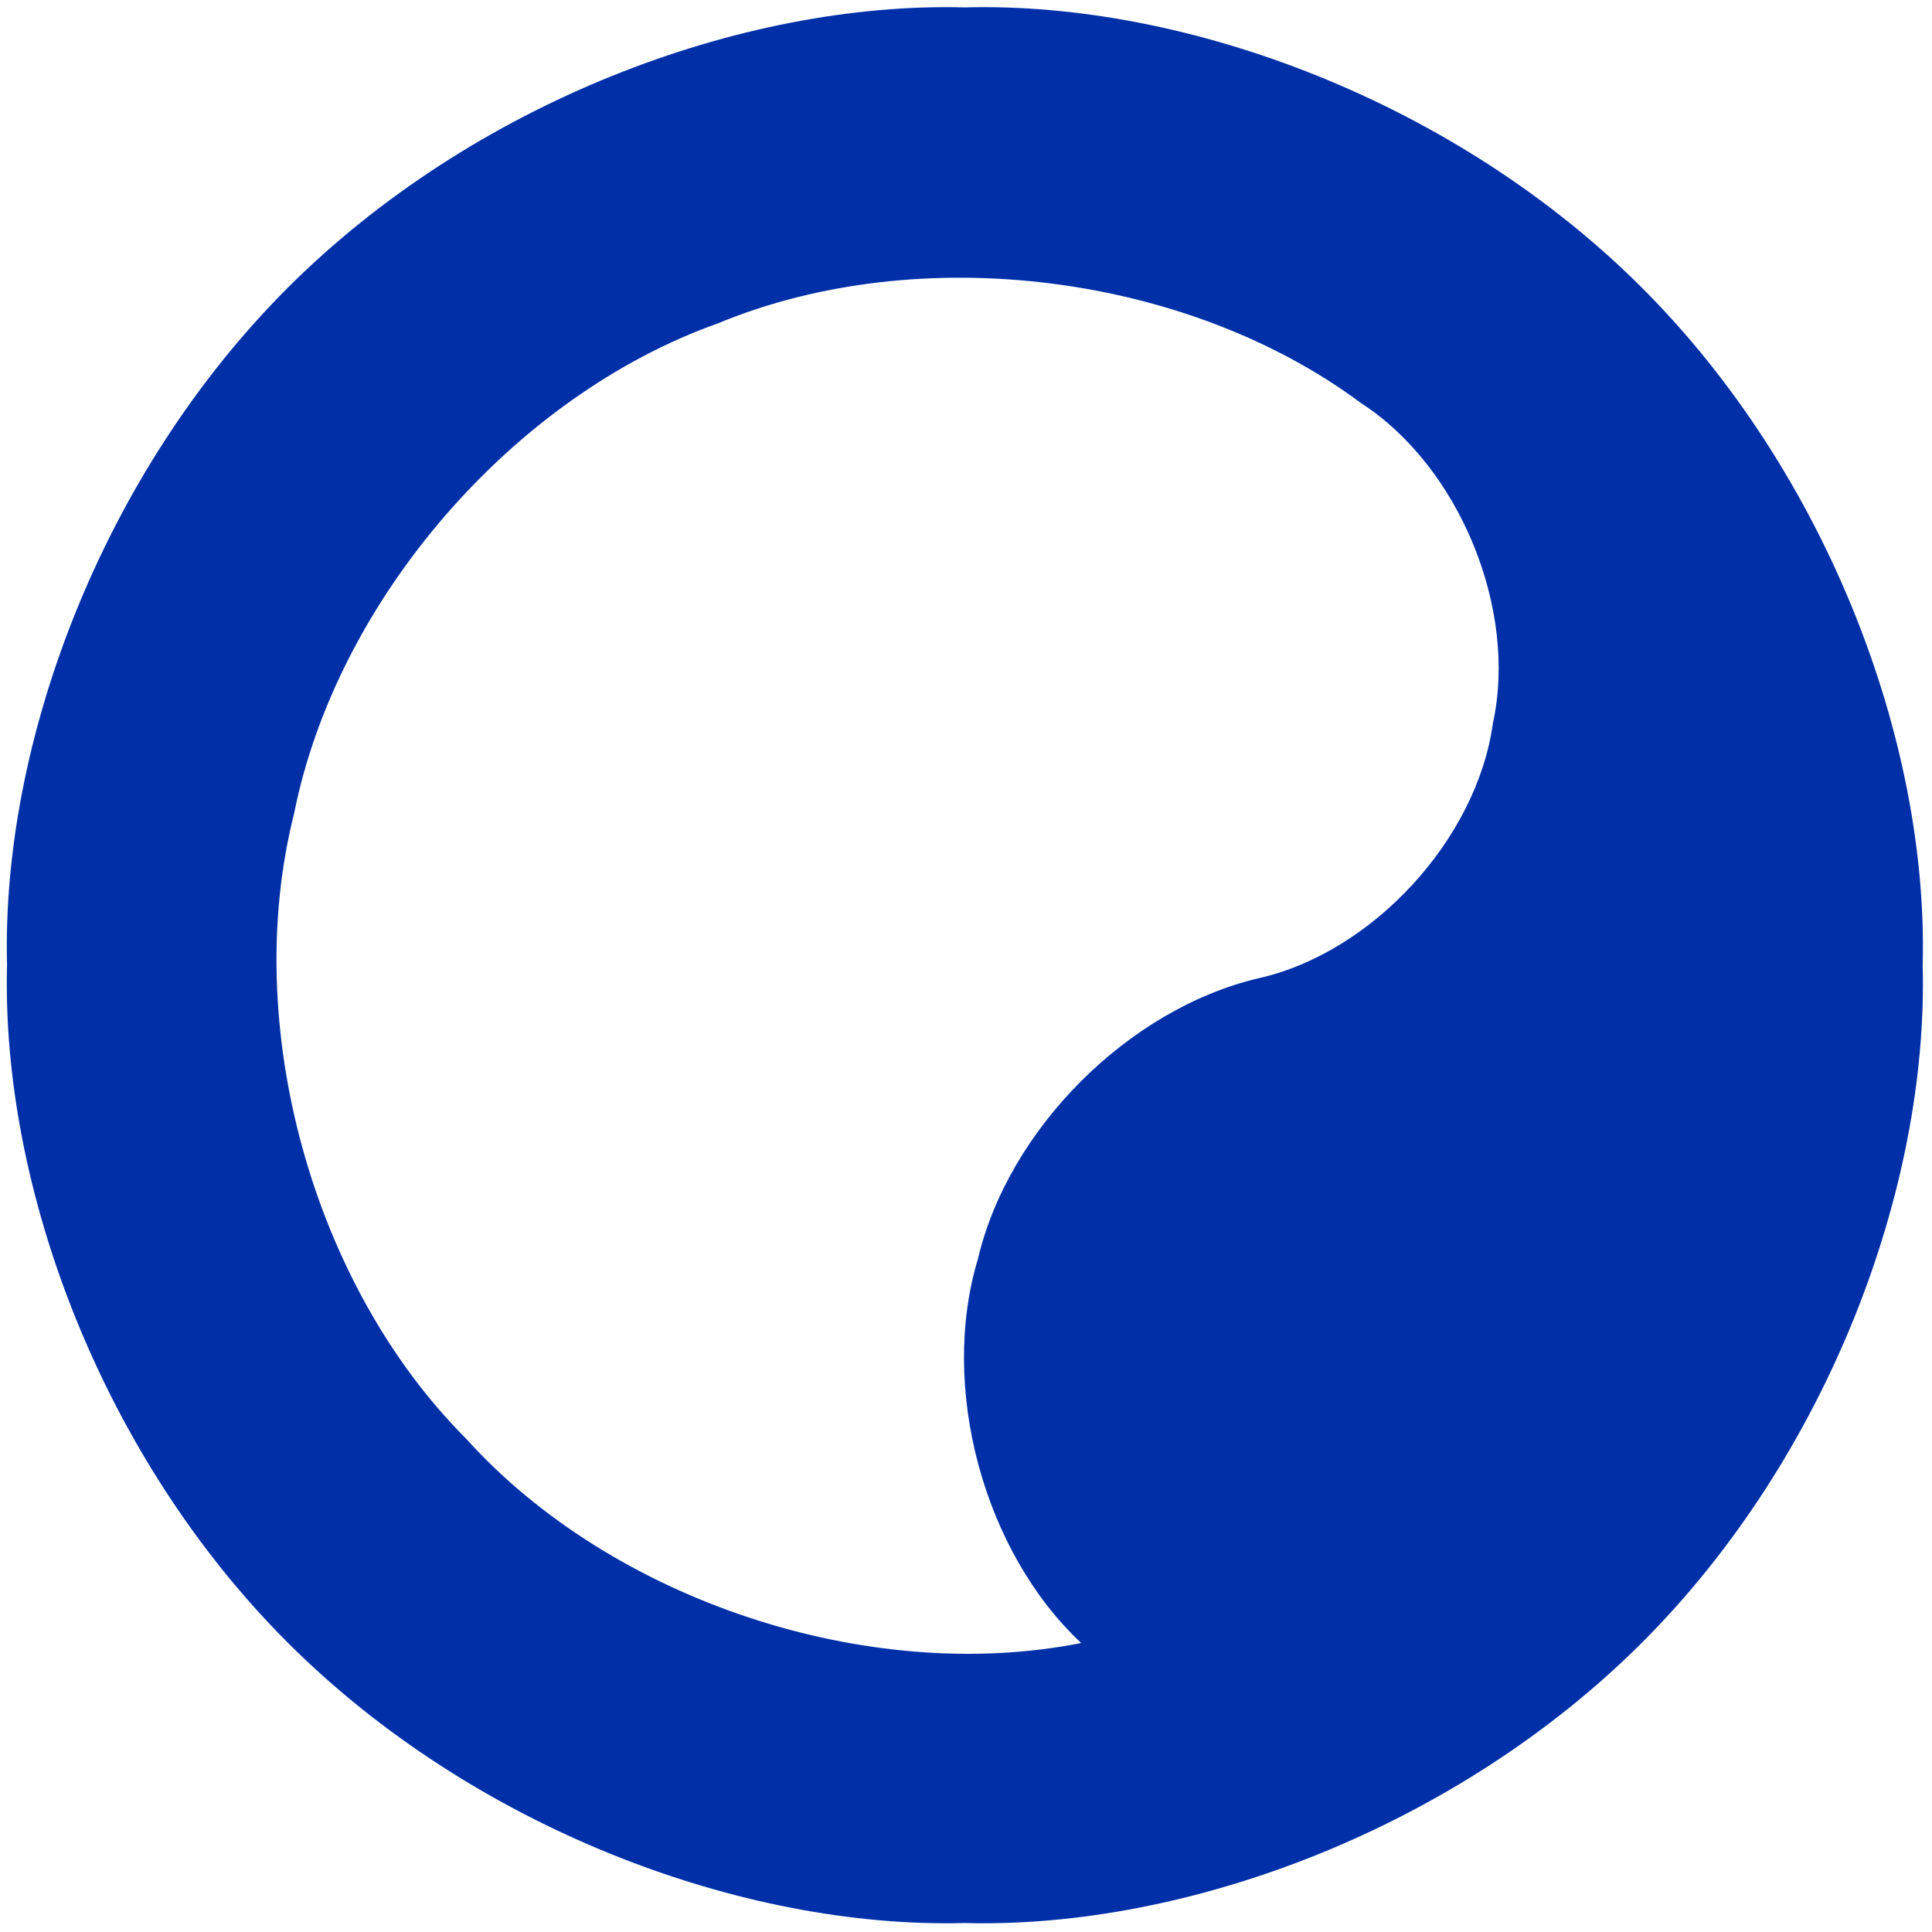 <?xml version="1.0" encoding="UTF-8"?>
<svg data-bbox="0.399 0.419 112.35 112.349" xmlns="http://www.w3.org/2000/svg" overflow="visible" viewBox="0 0 113.28 113.28" height="151.04" width="151.04" data-type="color">
    <g>
        <path fill="#002FA7" d="M112.733 56.594c.348 13.1-5.597 28.859-16.449 39.71-10.852 10.853-26.611 16.798-39.71 16.45-13.1.348-28.86-5.597-39.712-16.45C6.01 85.454.065 69.695.413 56.595c-.348-13.1 5.597-28.86 16.449-39.712C27.714 6.03 43.473.085 56.573.434c13.1-.349 28.86 5.596 39.711 16.448 10.852 10.853 16.797 26.612 16.45 39.712zm-32.91-32.945c-10.228-7.623-25.932-9.577-37.717-4.694-12.022 4.267-22.374 16.237-24.863 28.748-3.135 12.366 1.063 27.625 10.081 36.647 8.538 9.478 23.557 14.468 36.07 11.986-5.724-5.355-8.321-14.997-6.06-22.501 1.783-7.632 8.843-14.694 16.474-16.48 6.68-1.506 12.79-8.158 13.725-14.94 1.469-6.688-1.964-15.042-7.71-18.766z" data-color="1"/>
    </g>
</svg>
